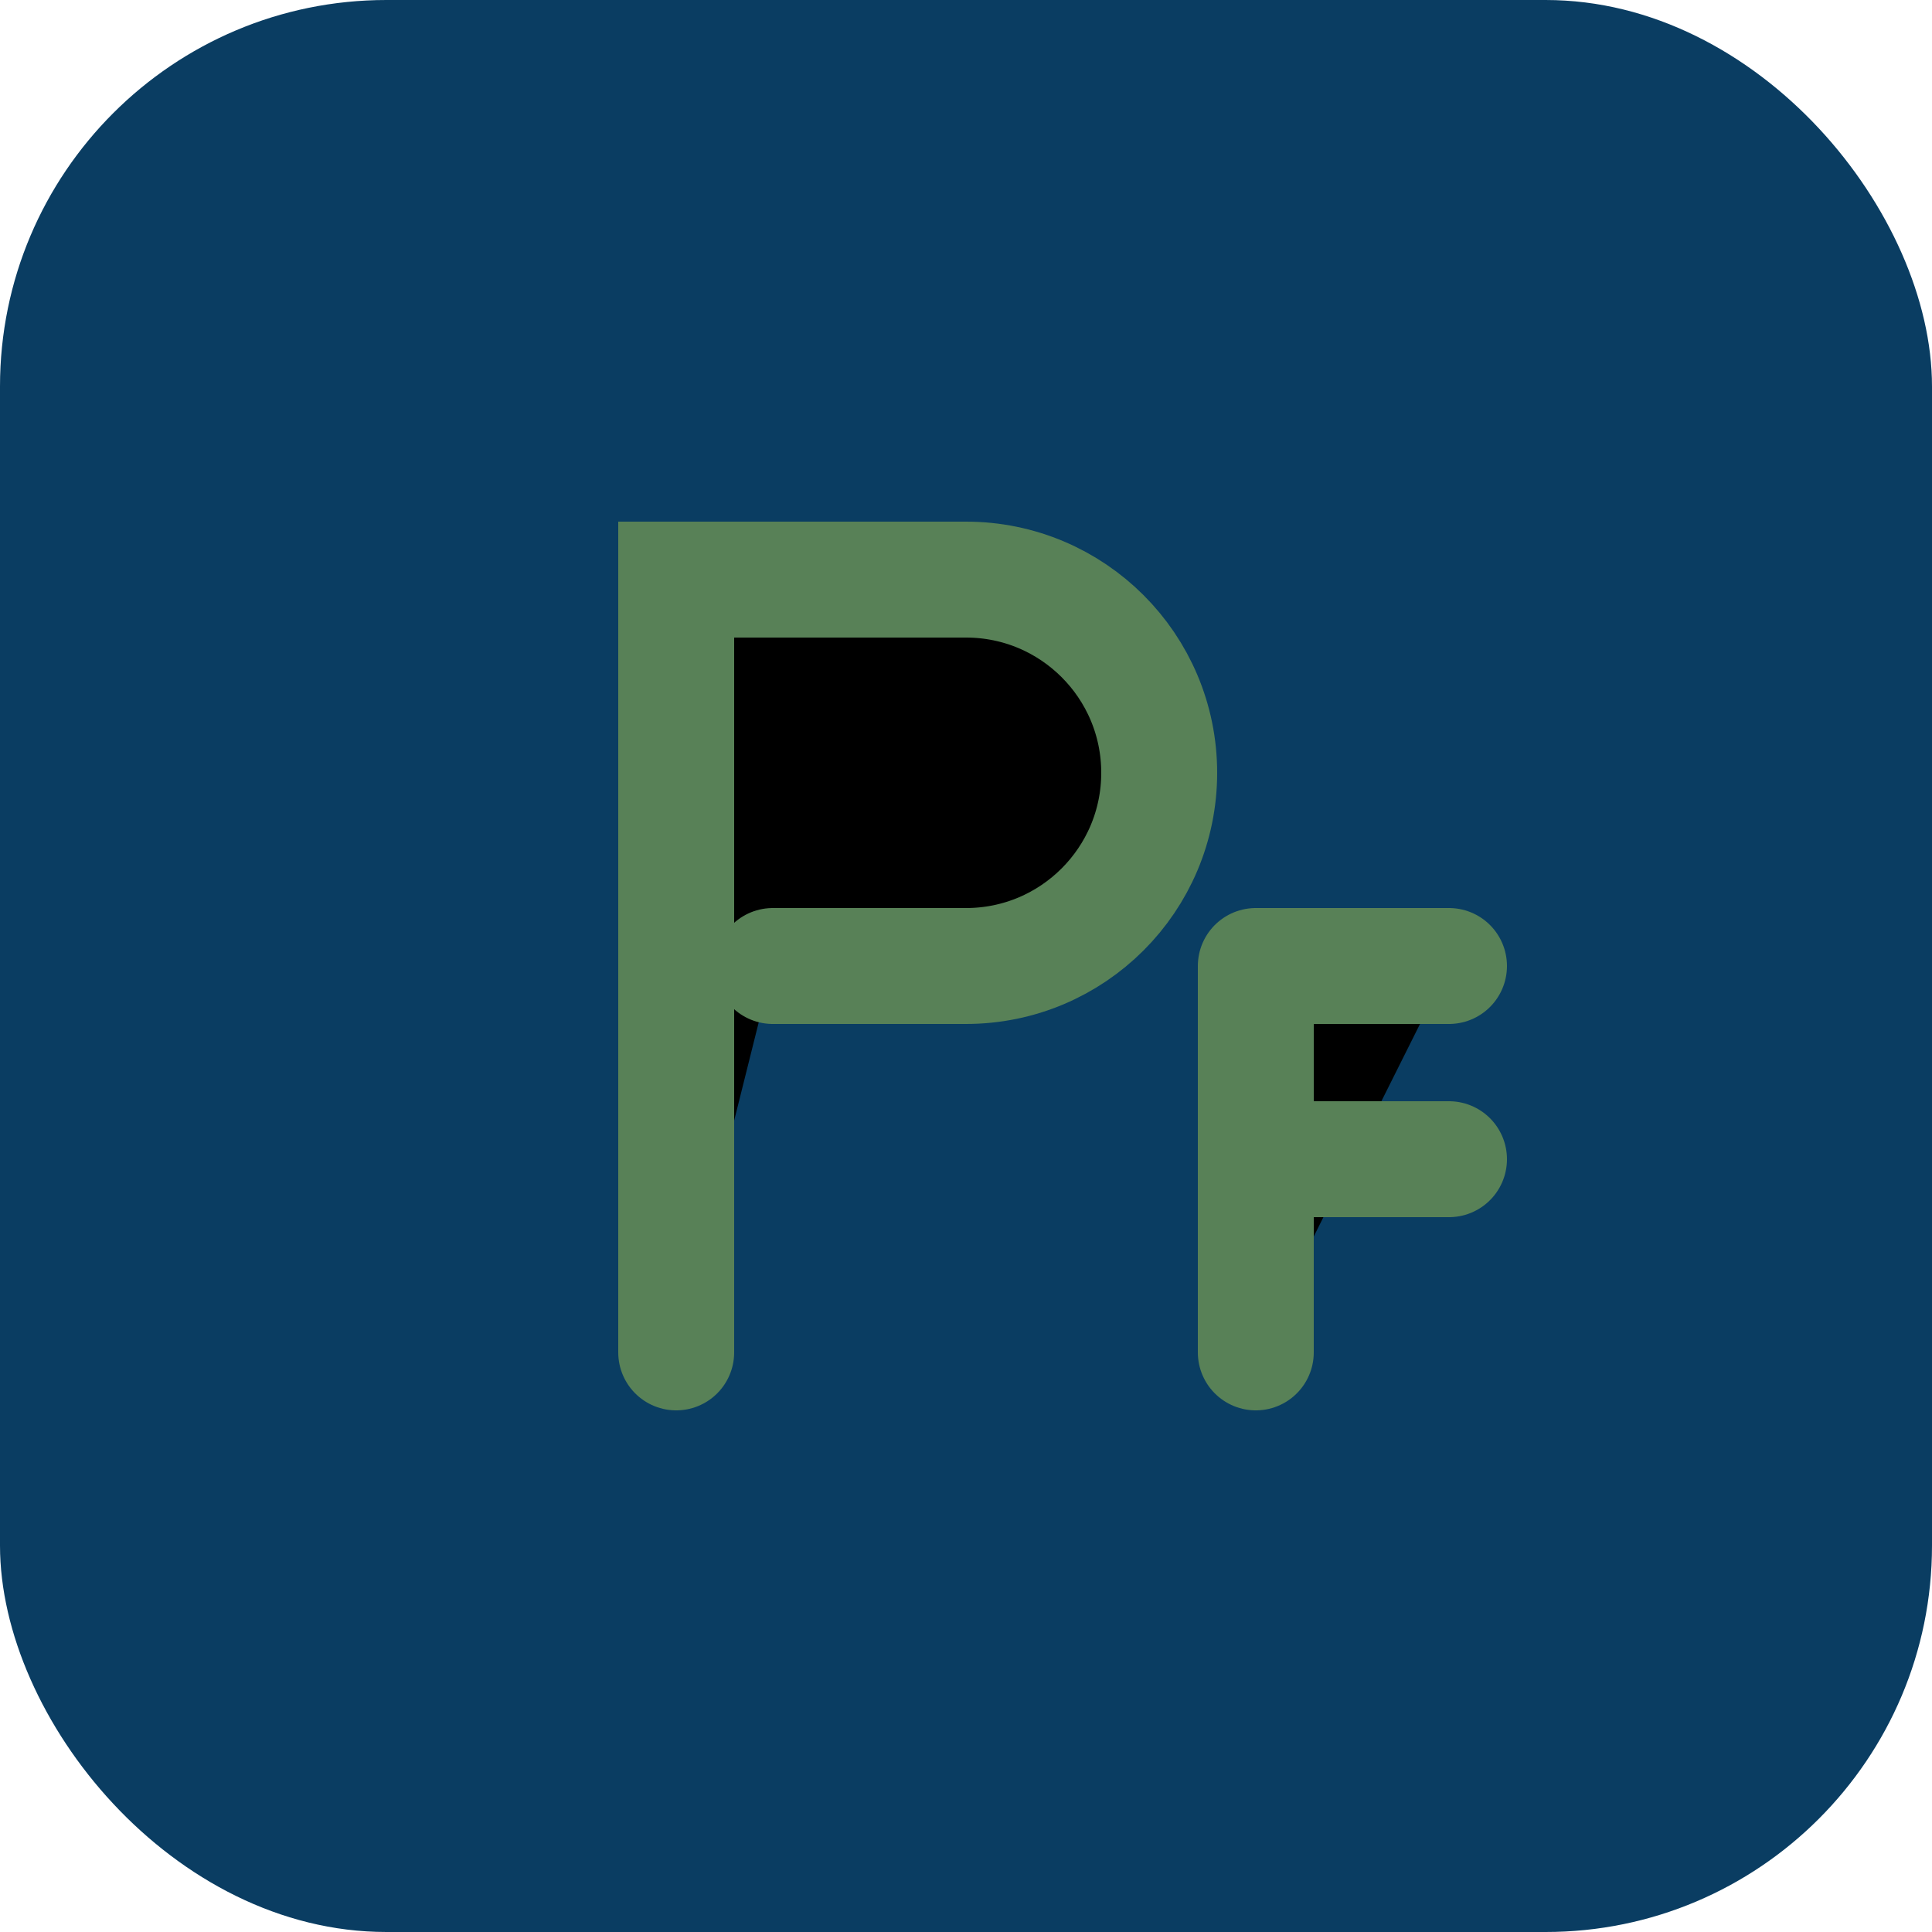 <svg width="100" height="100" viewBox="0 0 100 100" xmlns="http://www.w3.org/2000/svg">
  <rect width="100" height="100" rx="20" fill="#0A3D62"/>
  <path d="M35 70V30H50C55.523 30 60 34.477 60 40C60 45.523 55.523 50 50 50H40" stroke="#588157" stroke-width="6" stroke-linecap="round"/>
  <path d="M65 70V50H75" stroke="#588157" stroke-width="6" stroke-linecap="round" stroke-linejoin="round"/>
  <path d="M65 60H75" stroke="#588157" stroke-width="6" stroke-linecap="round" stroke-linejoin="round"/>
</svg>
